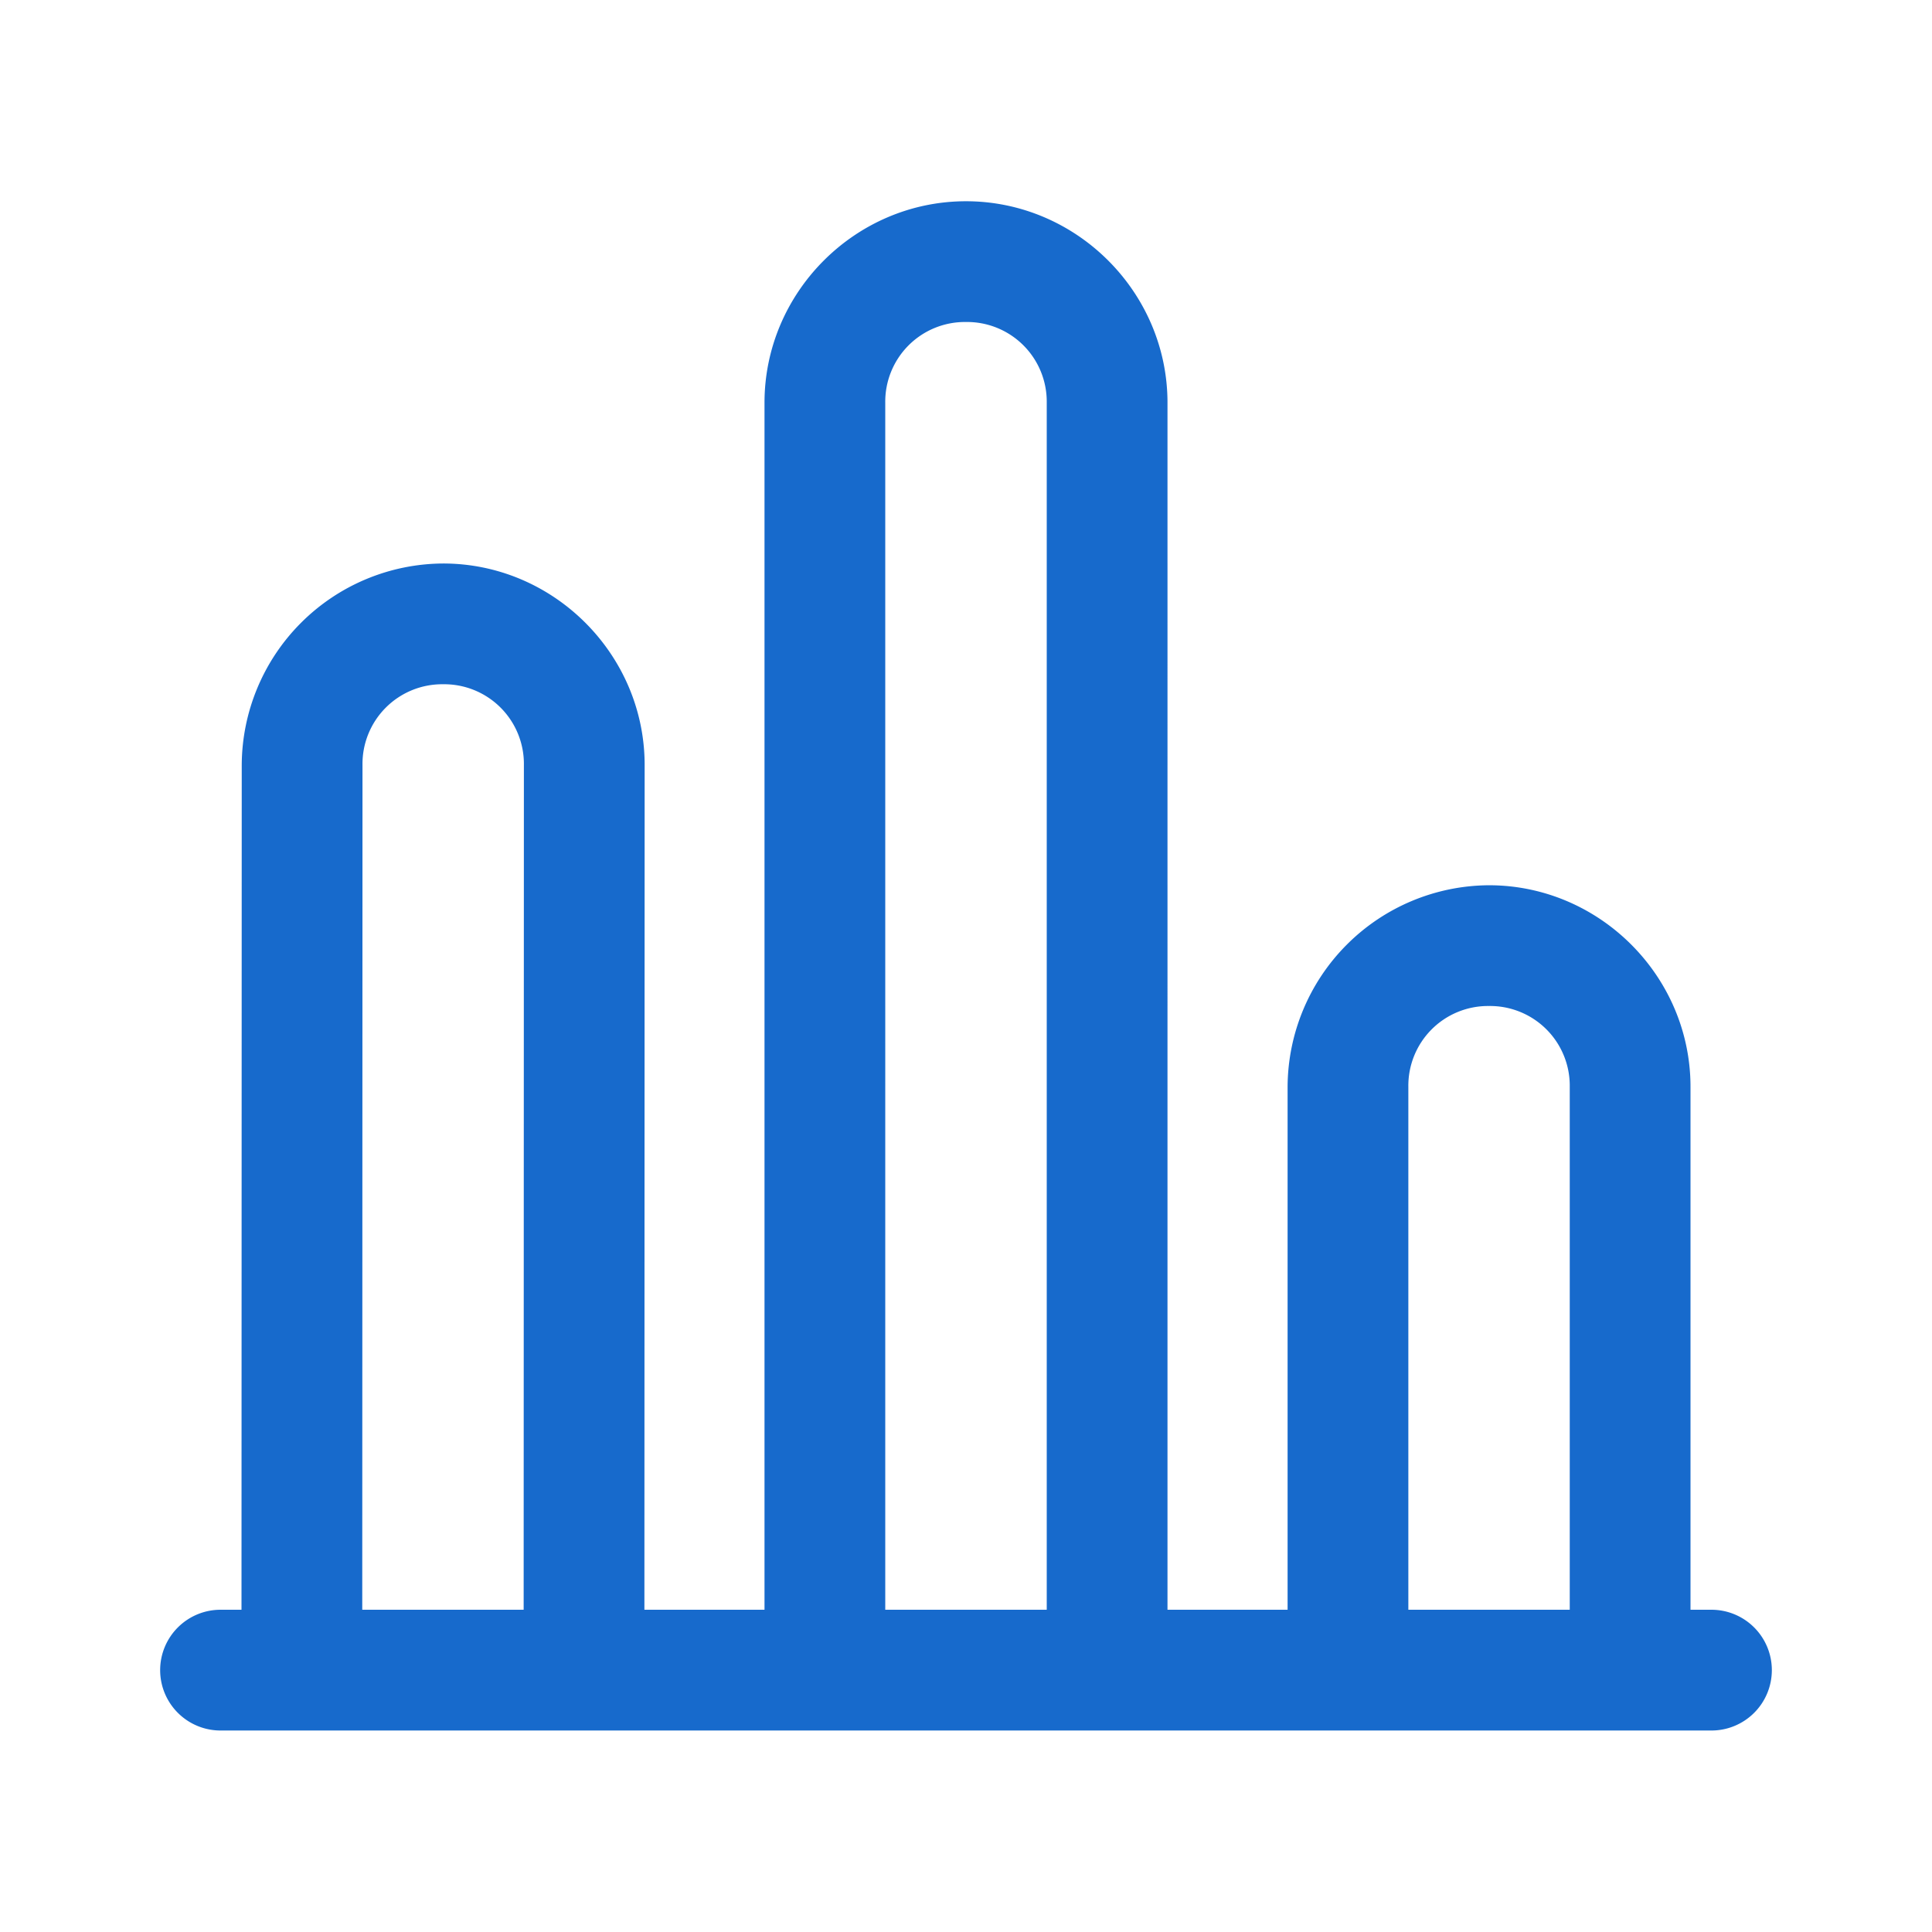 <svg xmlns="http://www.w3.org/2000/svg" width="48" height="48" fill="none" xmlns:v="https://vecta.io/nano"><path d="M24 5c-2.747 0-5.006 2.259-5.006 5.006v29.988H16.01l.006-20.988c0-2.747-2.259-5.006-5.006-5.006a5.03 5.03 0 0 0-5.004 5.006L6 39.994h-.5a1.5 1.5 0 0 0-1.074.432 1.5 1.5 0 0 0-.447 1.068 1.5 1.5 0 0 0 .447 1.068 1.5 1.5 0 0 0 1.074.432h37a1.5 1.5 0 0 0 1.074-.432 1.5 1.5 0 0 0 .447-1.068 1.5 1.5 0 0 0-.447-1.068 1.5 1.5 0 0 0-1.074-.432H42V27c0-2.746-2.259-5.006-5.006-5.006A5.03 5.03 0 0 0 31.99 27v12.994h-2.984V10.006C29.006 7.259 26.746 5 24 5zm0 3a1.98 1.98 0 0 1 2.006 2.006v29.988h-4.012V10.006A1.98 1.98 0 0 1 24 8zm-12.99 9a1.98 1.98 0 0 1 2.006 2.006l-.006 20.988H9l.006-20.988A1.98 1.98 0 0 1 11.01 17zm25.984 7.994A1.98 1.98 0 0 1 39 27v12.994h-4.01V27a1.98 1.98 0 0 1 2.004-2.006z" fill="#176acc"/></svg>